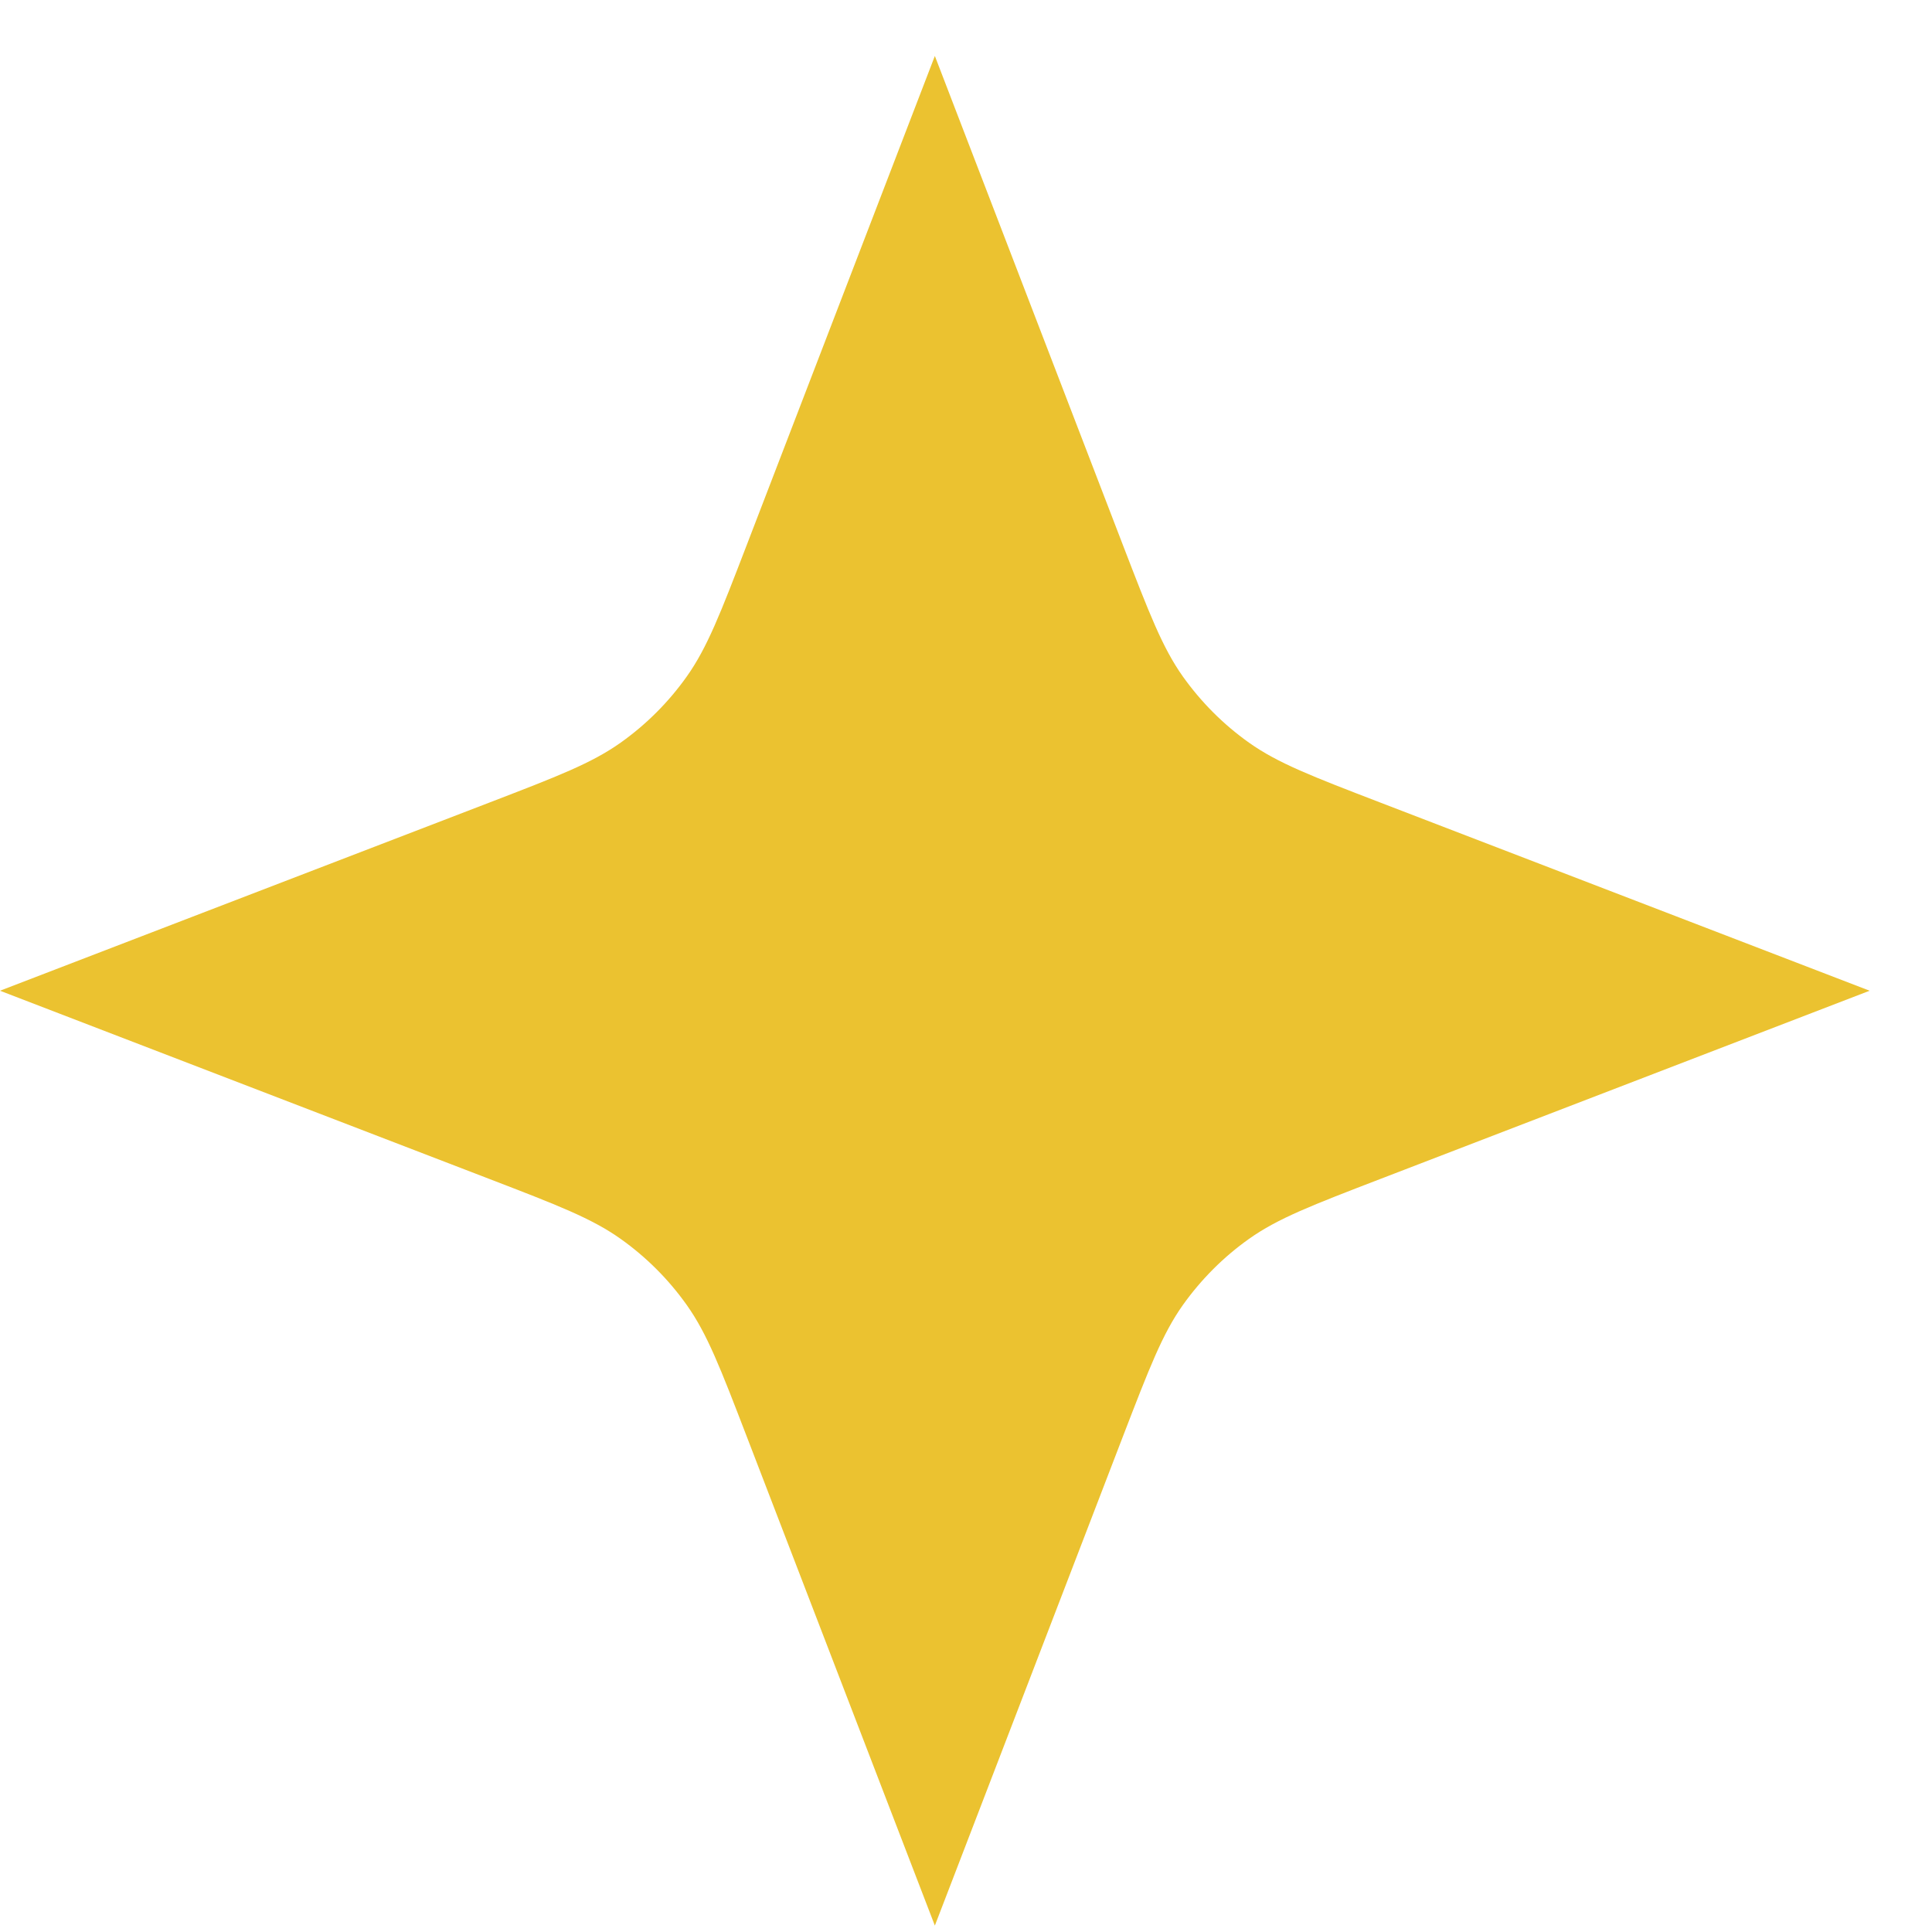 <svg width="25" height="25" viewBox="0 0 25 25" fill="none" xmlns="http://www.w3.org/2000/svg">
  <path
    d="M12.097 0.724L14.53 7.052C14.872 7.939 15.042 8.382 15.307 8.755C15.543 9.086 15.831 9.375 16.162 9.61C16.535 9.875 16.979 10.046 17.866 10.387L24.193 12.82L17.866 15.254C16.979 15.595 16.535 15.766 16.162 16.031C15.831 16.266 15.543 16.555 15.307 16.886C15.042 17.259 14.872 17.702 14.53 18.589L12.097 24.917L9.663 18.589C9.322 17.702 9.151 17.259 8.886 16.886C8.651 16.555 8.362 16.266 8.031 16.031C7.658 15.766 7.215 15.595 6.328 15.254L0 12.82L6.328 10.387C7.215 10.046 7.658 9.875 8.031 9.61C8.362 9.375 8.651 9.086 8.886 8.755C9.151 8.382 9.322 7.939 9.663 7.052L12.097 0.724Z"
    fill="#EBC230" />
</svg>